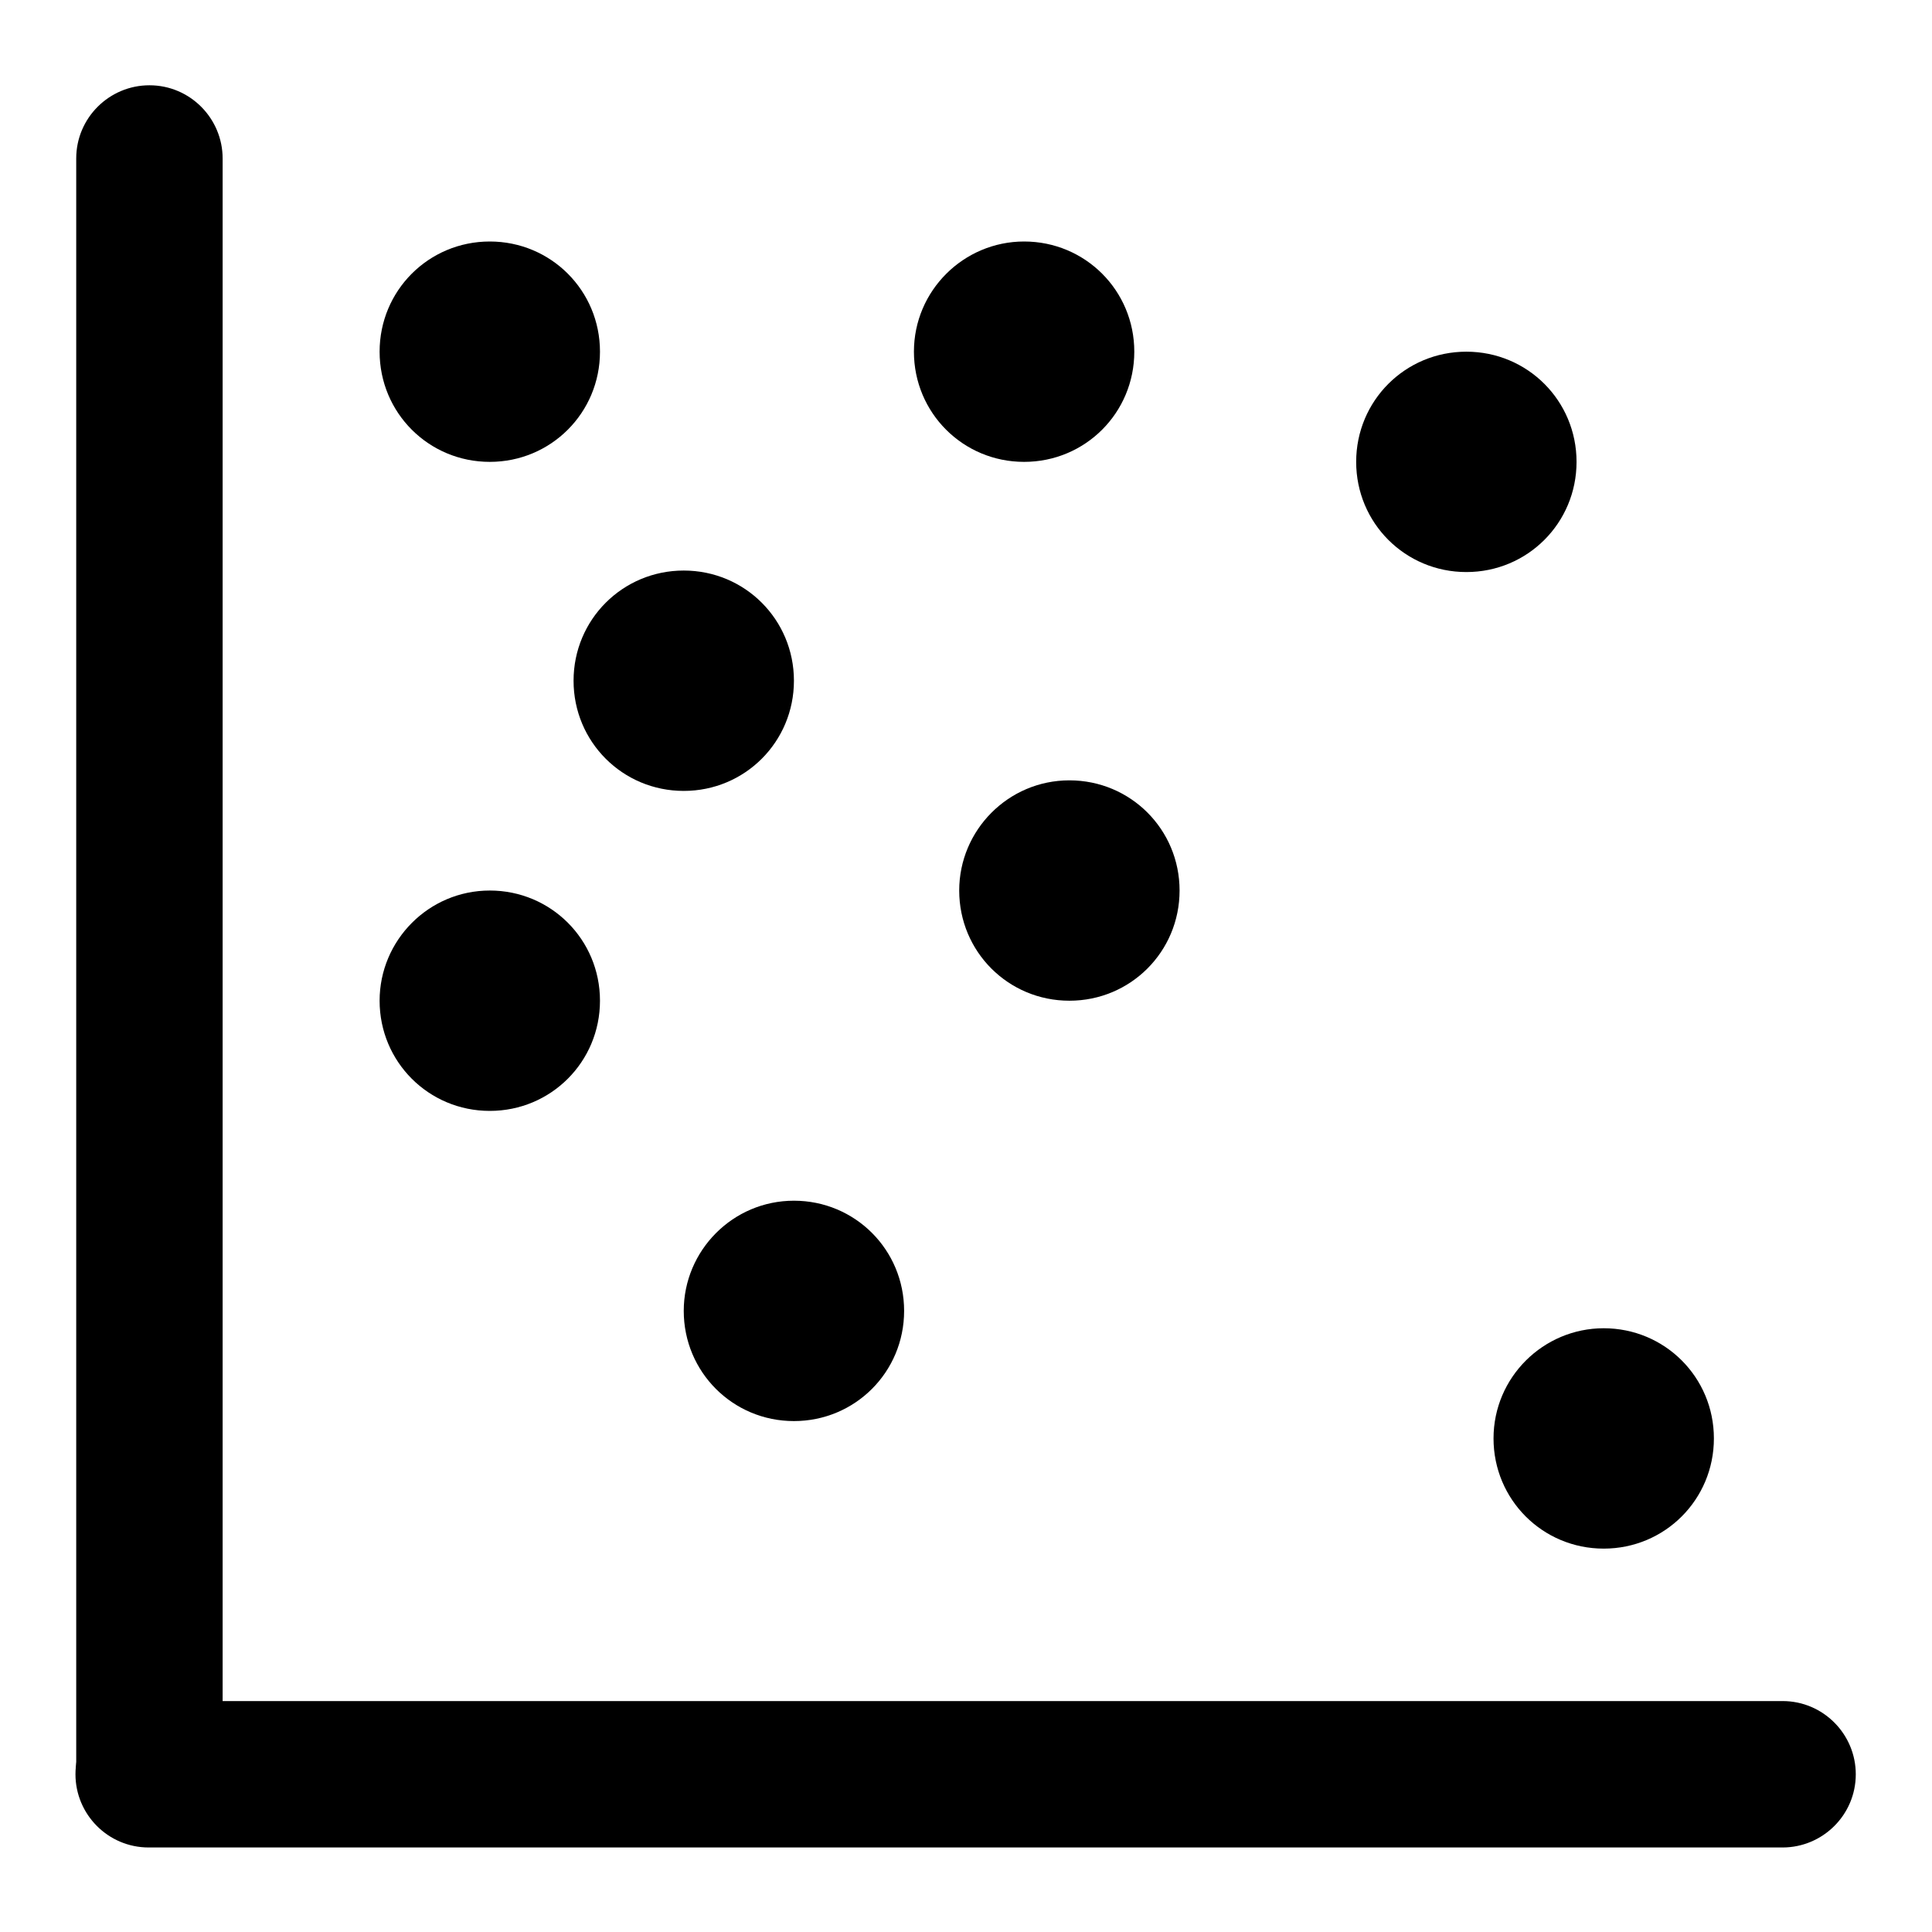 <?xml version="1.0" encoding="utf-8"?>
<!-- Svg Vector Icons : http://www.onlinewebfonts.com/icon -->
<!DOCTYPE svg PUBLIC "-//W3C//DTD SVG 1.1//EN" "http://www.w3.org/Graphics/SVG/1.1/DTD/svg11.dtd">
<svg version="1.1" xmlns="http://www.w3.org/2000/svg" xmlns:xlink="http://www.w3.org/1999/xlink" x="0px" y="0px" viewBox="0 0 256 256" enable-background="new 0 0 256 256" xml:space="preserve">
<g><g><path fill="#000000" d="M29.5,235c0,5.4-4.4,9.7-9.7,9.7l0,0c-5.4,0-9.7-4.4-9.7-9.7V21c0-5.4,4.4-9.7,9.7-9.7l0,0c5.4,0,9.7,4.4,9.7,9.7V235z"/><path fill="#000000" d="M19.7,244.8c-5.4,0-9.7-4.4-9.7-9.7l0,0c0-5.4,4.4-9.7,9.7-9.7h216.5c5.4,0,9.7,4.4,9.7,9.7l0,0c0,5.4-4.4,9.7-9.7,9.7H19.7z"/><path fill="#000000" d="M198.1,205.2"/><path fill="#000000" d="M50.3,46.6c0,8.1,6.5,14.6,14.6,14.6s14.6-6.5,14.6-14.6S73,32,64.9,32S50.3,38.5,50.3,46.6z"/><path fill="#000000" d="M127.1,118c0,8.1,6.5,14.6,14.6,14.6c8.1,0,14.6-6.5,14.6-14.6l0,0c0-8.1-6.5-14.6-14.6-14.6C133.6,103.4,127.1,110,127.1,118z"/><path fill="#000000" d="M76,90.2c0,8.1,6.5,14.6,14.6,14.6c8.1,0,14.6-6.5,14.6-14.6c0-8.1-6.5-14.6-14.6-14.6C82.5,75.6,76,82.1,76,90.2z"/><path fill="#000000" d="M121.1,46.6c0,8.1,6.5,14.6,14.6,14.6c8.1,0,14.6-6.5,14.6-14.6S143.8,32,135.7,32C127.7,32,121.1,38.5,121.1,46.6z"/><path fill="#000000" d="M179.7,61.2c0,8.1,6.5,14.6,14.6,14.6c8.1,0,14.6-6.5,14.6-14.6s-6.5-14.6-14.6-14.6C186.2,46.6,179.7,53.1,179.7,61.2z"/><path fill="#000000" d="M197.9,190.6c0,8.1,6.5,14.6,14.6,14.6s14.6-6.5,14.6-14.6c0-8.1-6.5-14.6-14.6-14.6C204.5,176,197.9,182.5,197.9,190.6z"/><path fill="#000000" d="M50.3,132.6c0,8.1,6.5,14.6,14.6,14.6s14.6-6.5,14.6-14.6c0-8.1-6.5-14.6-14.6-14.6S50.3,124.6,50.3,132.6z"/><path fill="#000000" d="M90.6,173.7c0,8.1,6.5,14.6,14.6,14.6s14.6-6.5,14.6-14.6c0-8.1-6.5-14.6-14.6-14.6S90.6,165.7,90.6,173.7z"/></g></g>
</svg>